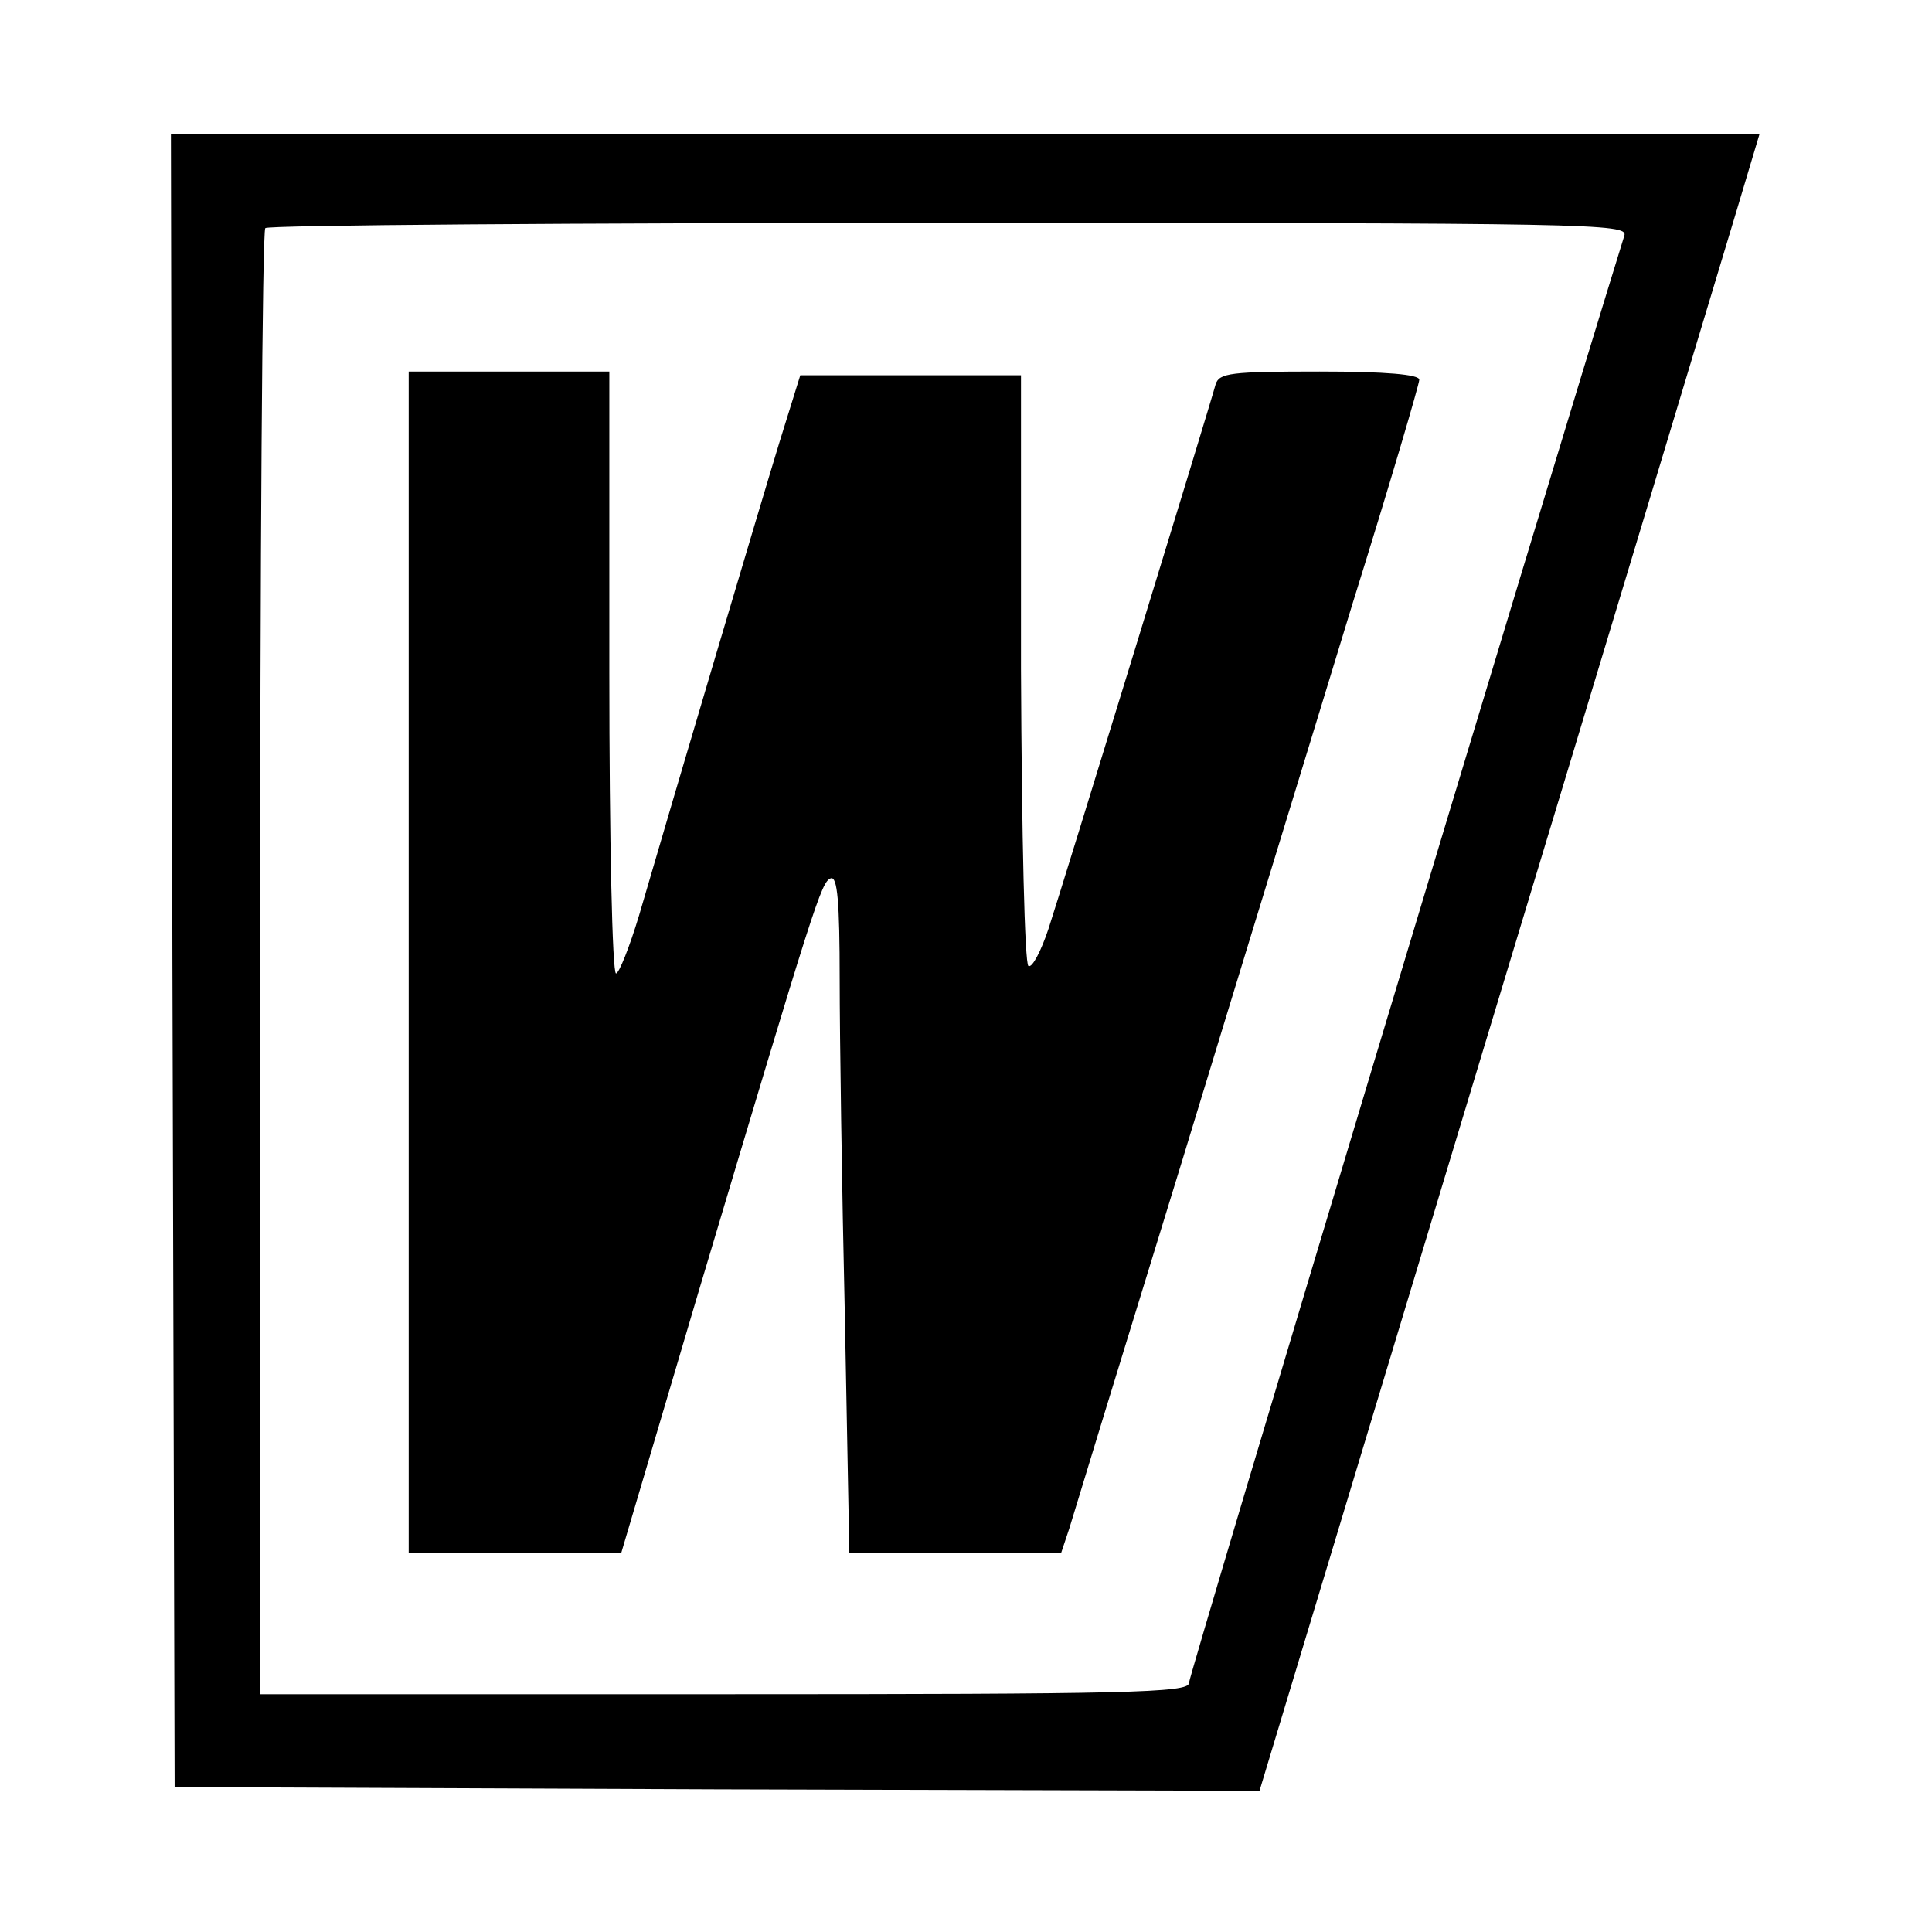 <?xml version="1.0" standalone="no"?>
<!DOCTYPE svg PUBLIC "-//W3C//DTD SVG 20010904//EN"
 "http://www.w3.org/TR/2001/REC-SVG-20010904/DTD/svg10.dtd">
<svg version="1.0" xmlns="http://www.w3.org/2000/svg"
 width="260pt" height="260pt" viewBox="0 0 260 260"
 preserveAspectRatio="xMidYMid meet">
<g transform="translate(0,260) scale(0.1,-0.1)"
fill="#000000" stroke="none">
<path d="M232 1308 l3 -1113 730 -3 730 -2 304 1007 c168 555 319 1056 337
1116 l32 107 -1069 0 -1069 0 2 -1112z m1954 975 c-110 -355 -586 -1938 -586
-1948 0 -13 -83 -15 -625 -15 l-625 0 0 983 c0 541 3 987 7 990 3 4 418 7 920
7 866 0 914 -1 909 -17z"/>
<path d="M550 1305 l0 -795 143 0 143 0 103 348 c158 529 166 555 179 560 9 3
12 -32 12 -136 0 -76 3 -281 7 -455 l6 -317 143 0 142 0 11 33 c5 17 73 239
151 492 77 253 181 591 230 752 50 160 90 296 90 302 0 7 -45 11 -134 11 -120
0 -135 -2 -140 -17 -8 -30 -206 -675 -225 -733 -10 -30 -22 -53 -27 -50 -5 3
-9 172 -10 400 l0 395 -149 0 -148 0 -28 -90 c-26 -85 -140 -469 -189 -637
-13 -43 -27 -78 -31 -78 -5 0 -9 182 -9 405 l0 405 -135 0 -135 0 0 -795z"/>
</g>
</svg>
